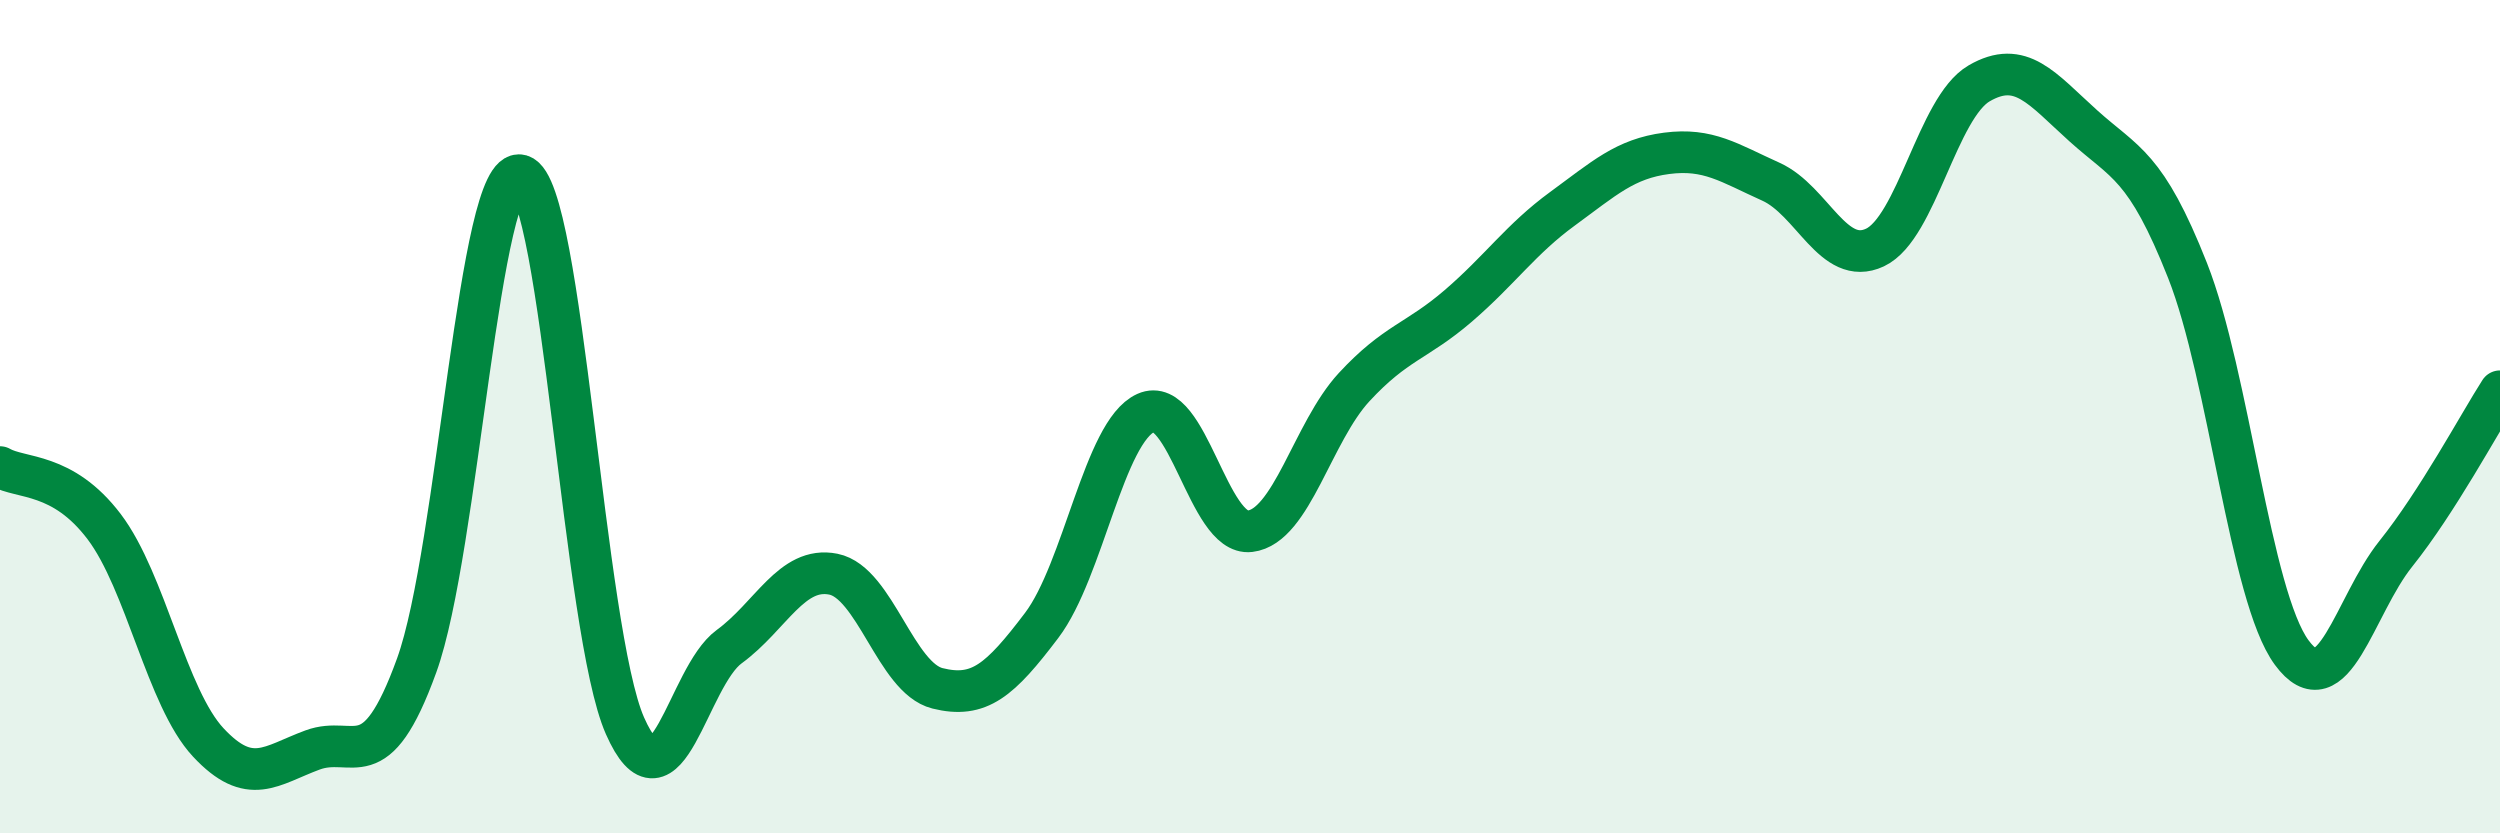 
    <svg width="60" height="20" viewBox="0 0 60 20" xmlns="http://www.w3.org/2000/svg">
      <path
        d="M 0,11.21 C 0.5,11.5 1.5,11.32 2.5,12.64 C 3.5,13.96 4,16.75 5,17.82 C 6,18.89 6.5,18.37 7.5,18 C 8.5,17.63 9,18.73 10,15.97 C 11,13.21 11.5,3.92 12.5,4.21 C 13.5,4.5 14,15.16 15,17.42 C 16,19.68 16.5,16.25 17.5,15.52 C 18.5,14.79 19,13.58 20,13.78 C 21,13.98 21.5,16.27 22.5,16.52 C 23.5,16.77 24,16.33 25,15.01 C 26,13.69 26.5,10.36 27.5,9.91 C 28.5,9.46 29,12.87 30,12.75 C 31,12.63 31.5,10.37 32.5,9.29 C 33.5,8.21 34,8.2 35,7.34 C 36,6.48 36.5,5.74 37.5,5.01 C 38.5,4.28 39,3.81 40,3.68 C 41,3.55 41.5,3.91 42.5,4.36 C 43.5,4.81 44,6.41 45,5.94 C 46,5.47 46.5,2.58 47.5,2 C 48.5,1.42 49,2.12 50,3.02 C 51,3.92 51.5,3.96 52.5,6.49 C 53.5,9.02 54,14.3 55,15.66 C 56,17.02 56.5,14.54 57.5,13.29 C 58.5,12.04 59.5,10.17 60,9.39L60 20L0 20Z"
        fill="#008740"
        opacity="0.1"
        stroke-linecap="round"
        stroke-linejoin="round"
      />
      <path
        d="M 0,11.21 C 0.5,11.5 1.5,11.32 2.5,12.64 C 3.5,13.96 4,16.75 5,17.82 C 6,18.89 6.5,18.37 7.5,18 C 8.5,17.63 9,18.73 10,15.97 C 11,13.21 11.5,3.92 12.5,4.21 C 13.5,4.5 14,15.16 15,17.42 C 16,19.68 16.5,16.25 17.5,15.52 C 18.5,14.79 19,13.58 20,13.78 C 21,13.98 21.5,16.27 22.5,16.52 C 23.5,16.77 24,16.33 25,15.01 C 26,13.69 26.5,10.36 27.5,9.91 C 28.5,9.46 29,12.87 30,12.75 C 31,12.63 31.5,10.37 32.5,9.29 C 33.5,8.21 34,8.2 35,7.34 C 36,6.48 36.5,5.74 37.5,5.01 C 38.5,4.28 39,3.81 40,3.68 C 41,3.55 41.5,3.91 42.5,4.36 C 43.5,4.81 44,6.41 45,5.94 C 46,5.47 46.5,2.58 47.5,2 C 48.5,1.42 49,2.12 50,3.02 C 51,3.92 51.5,3.96 52.5,6.49 C 53.5,9.02 54,14.3 55,15.66 C 56,17.02 56.5,14.54 57.5,13.29 C 58.5,12.04 59.5,10.17 60,9.39"
        stroke="#008740"
        stroke-width="1"
        fill="none"
        stroke-linecap="round"
        stroke-linejoin="round"
      />
    </svg>
  
